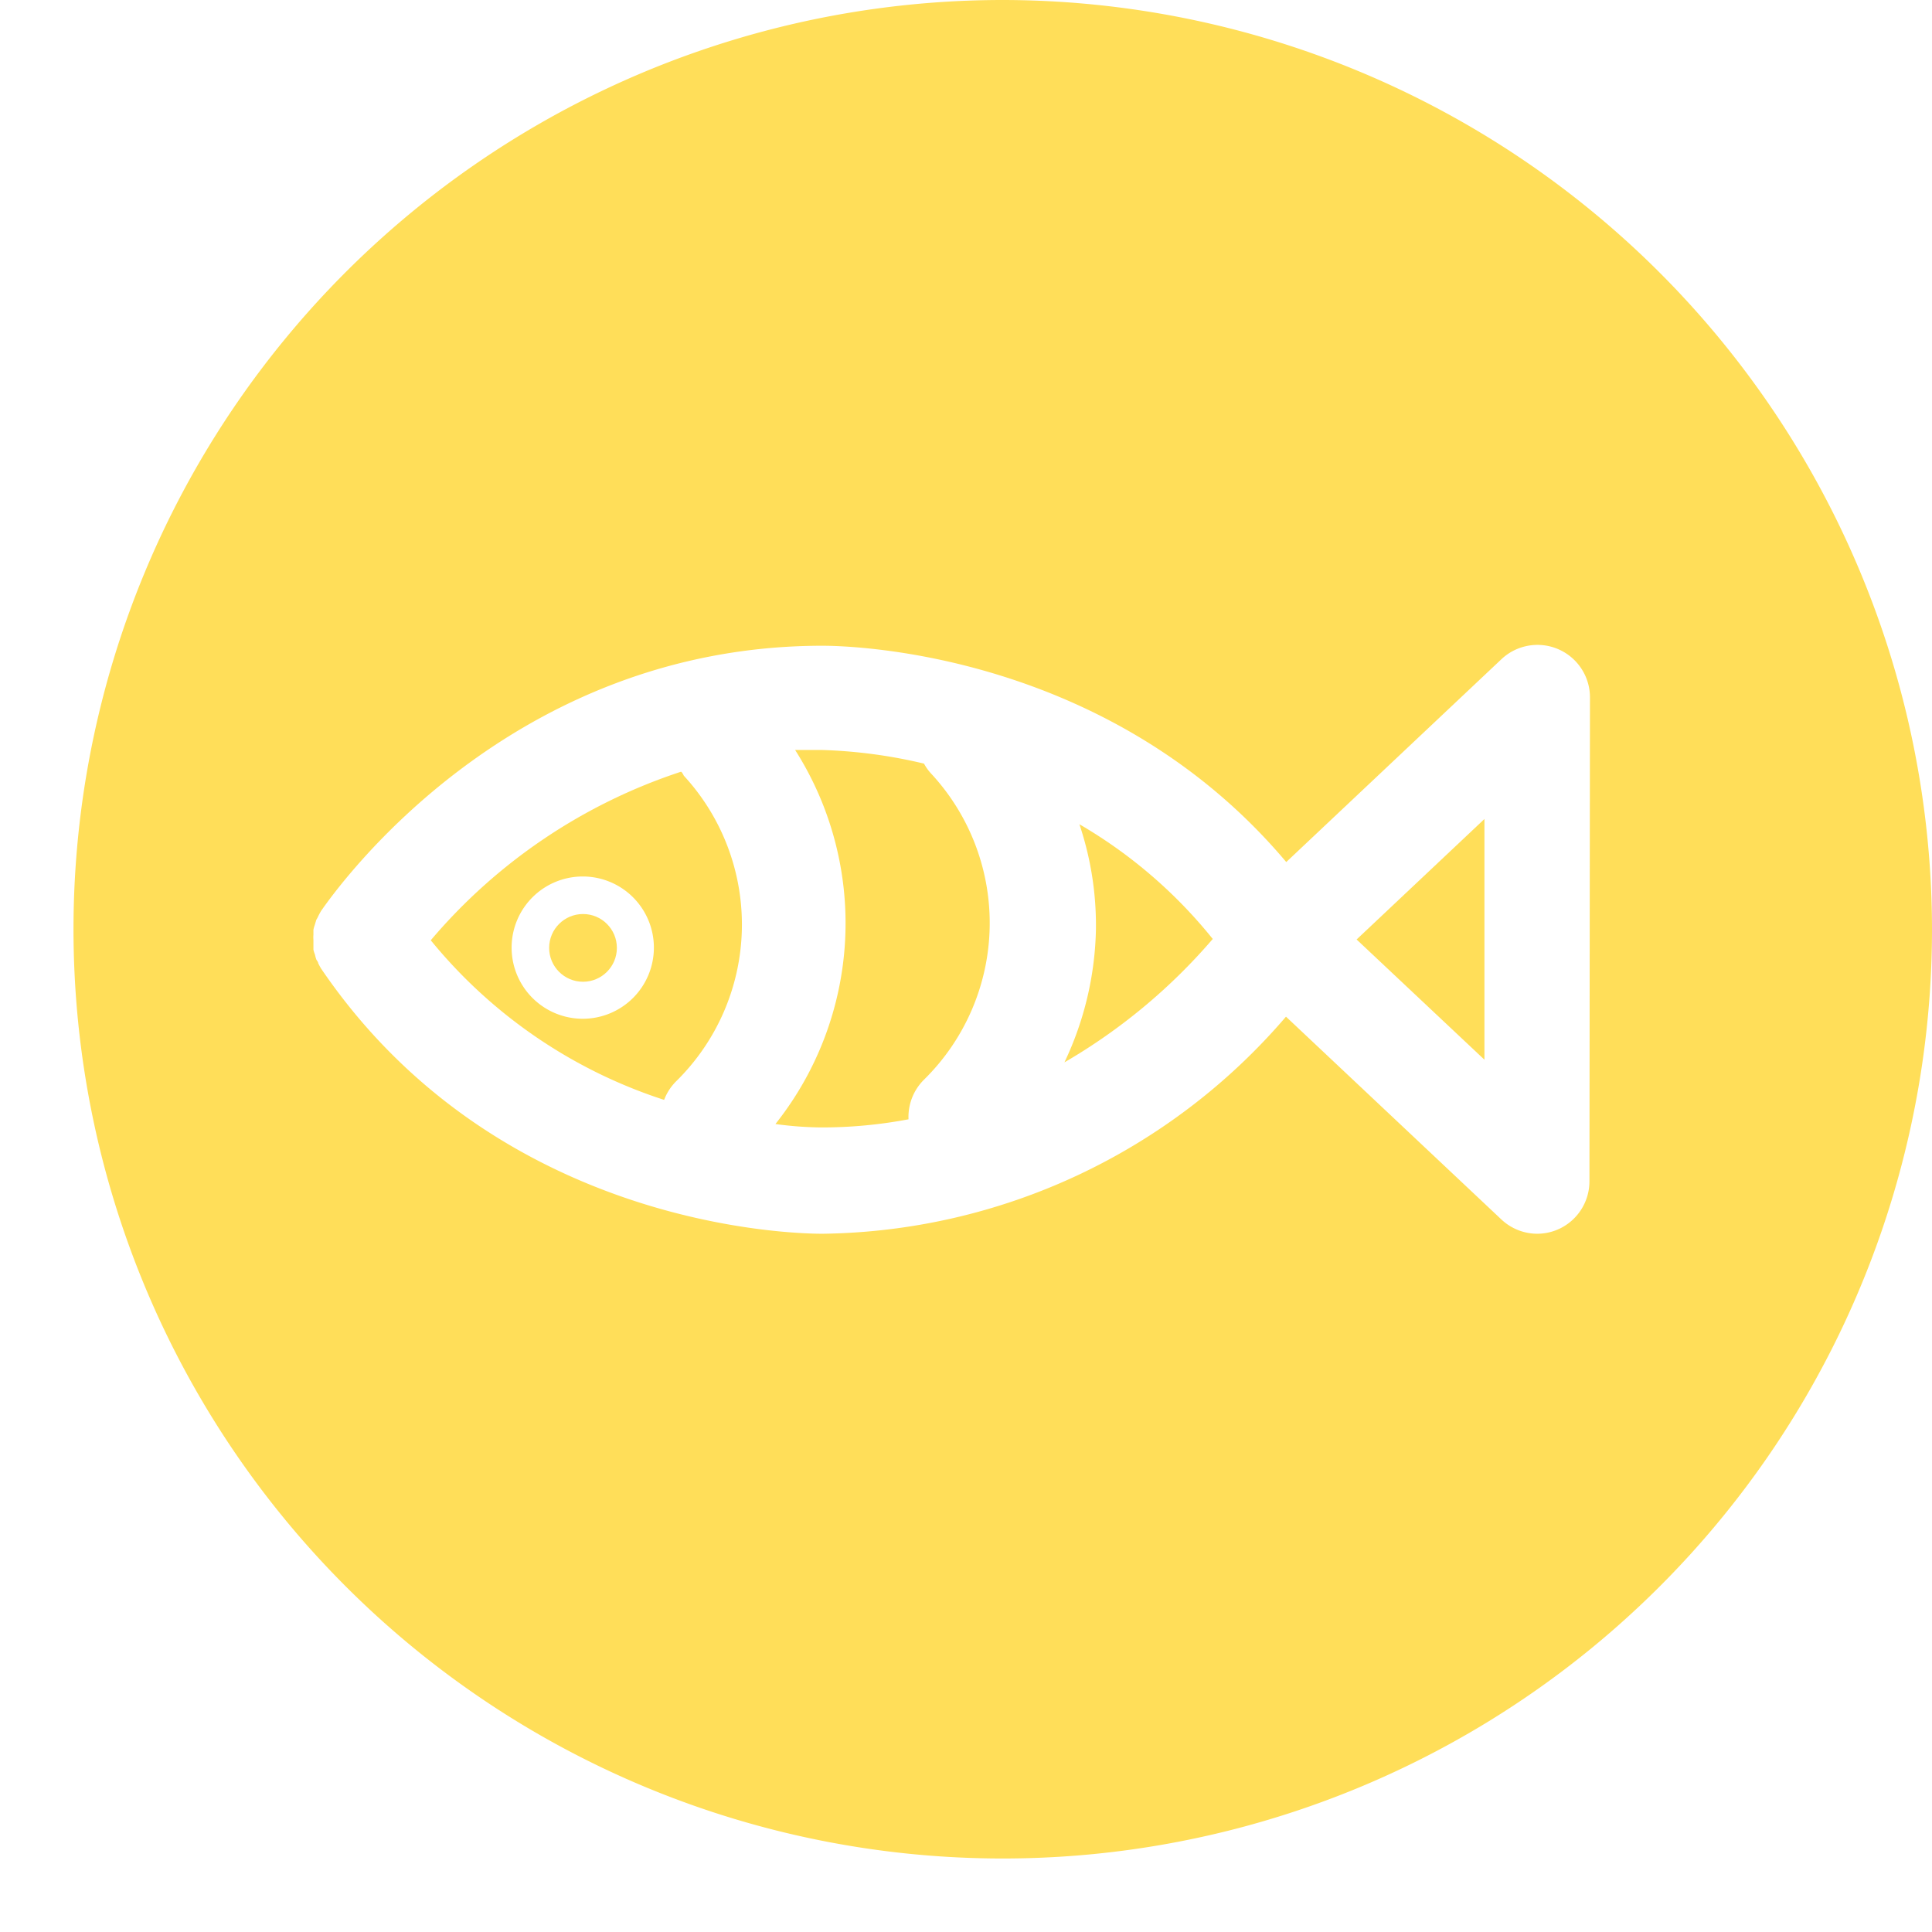 <?xml version="1.0" encoding="UTF-8"?><svg xmlns="http://www.w3.org/2000/svg" xmlns:xlink="http://www.w3.org/1999/xlink" data-name="Layer 5" height="73.6" preserveAspectRatio="xMidYMid meet" version="1.0" viewBox="11.8 14.6 73.6 73.6" width="73.6" zoomAndPan="magnify"><g id="change1_1"><path d="M47,43.69a19.18,19.18,0,0,0-3.91-.52c-.34,0-.67,0-1,0a12.29,12.29,0,0,1-.75,14.25,13.66,13.66,0,0,0,1.74.13,17.76,17.76,0,0,0,3.33-.31,2,2,0,0,1,.59-1.51,8.37,8.37,0,0,0,.29-11.64A1.86,1.86,0,0,1,47,43.69Z" fill="#ffde59"/></g><g id="change1_2"><path d="M37.74,44a21.13,21.13,0,0,0-9.53,6.42,19.05,19.05,0,0,0,8.89,6.08,2,2,0,0,1,.46-.71,8.37,8.37,0,0,0,.29-11.64S37.78,44,37.74,44ZM34,53.41a2.71,2.71,0,1,1,2.71-2.7A2.71,2.71,0,0,1,34,53.41Z" fill="#ffde59"/></g><g id="change1_3"><path d="M52.92,46A12.08,12.08,0,0,1,53.55,50a12.33,12.33,0,0,1-1.2,5.07A22,22,0,0,0,58,50.37,18.37,18.37,0,0,0,52.92,46Z" fill="#ffde59"/></g><g id="change1_4"><circle cx="34.01" cy="50.71" fill="#ffde59" r="1.29"/></g><g id="change1_5"><path d="M50,14.6A35.4,35.4,0,1,0,85.4,50,35.44,35.44,0,0,0,50,14.6Zm22.35,45a2,2,0,0,1-1.21,1.84,2,2,0,0,1-.79.16A2,2,0,0,1,69,61.06l-8.21-7.73A23.63,23.63,0,0,1,43.13,61.6c-1.25,0-12.41-.28-19.09-10.09h0a2.39,2.39,0,0,1-.12-.22c0-.05-.05-.09-.07-.14a1.21,1.21,0,0,1-.05-.18,1.39,1.39,0,0,1-.06-.19c0-.05,0-.1,0-.16s0-.15,0-.22a1.11,1.11,0,0,1,0-.19c0-.07,0-.13,0-.19a1.21,1.21,0,0,1,.05-.18l.06-.2s.05-.08.07-.13a2.39,2.39,0,0,1,.12-.22v0c.7-1,7.22-10.09,19.09-10.09,1.16,0,10.94.25,17.67,8.24L69,39.71a2,2,0,0,1,2.16-.38,2,2,0,0,1,1.21,1.84Z" fill="#ffde59"/></g><g id="change1_6"><path d="M68.35 54.97L68.35 45.8 63.48 50.39 68.35 54.97z" fill="#ffde59"/></g></svg>